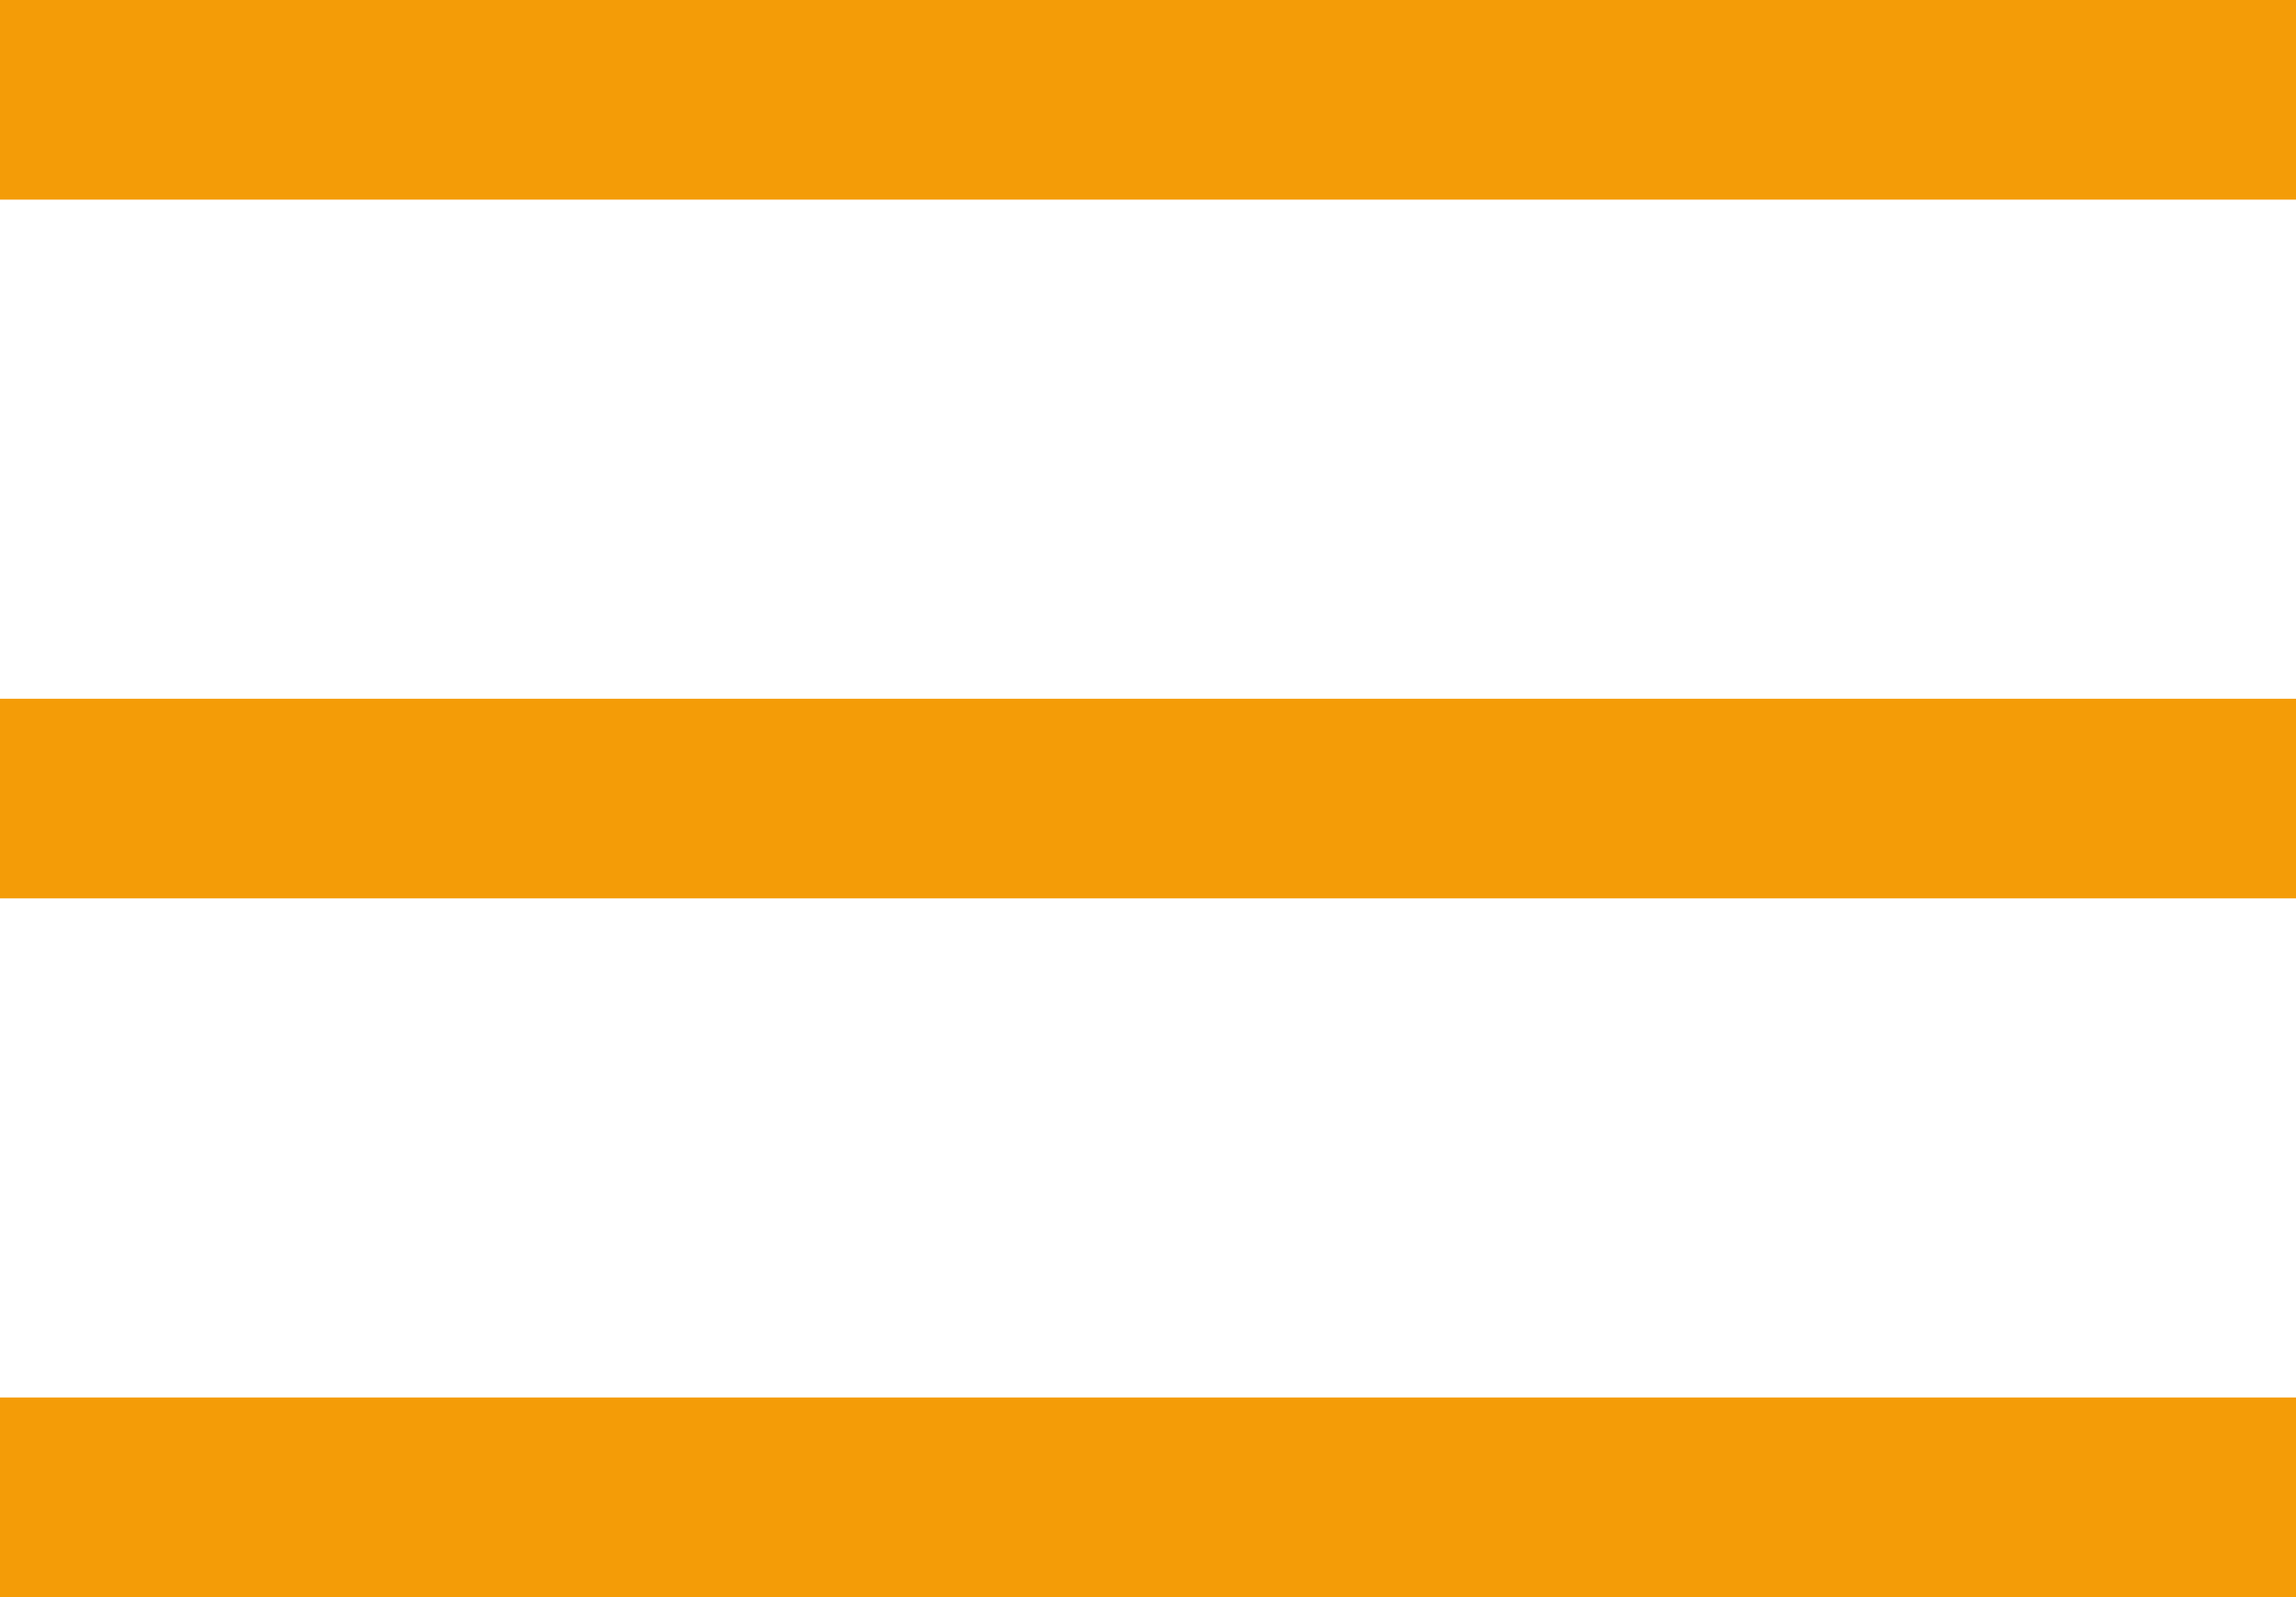 <svg width="23" height="16" viewBox="0 0 23 16" fill="none" xmlns="http://www.w3.org/2000/svg">
<rect width="23" height="2" fill="#F49C07"/>
<rect y="7" width="23" height="2" fill="#F49C07"/>
<rect y="14" width="23" height="2" fill="#F49C07"/>
</svg>
